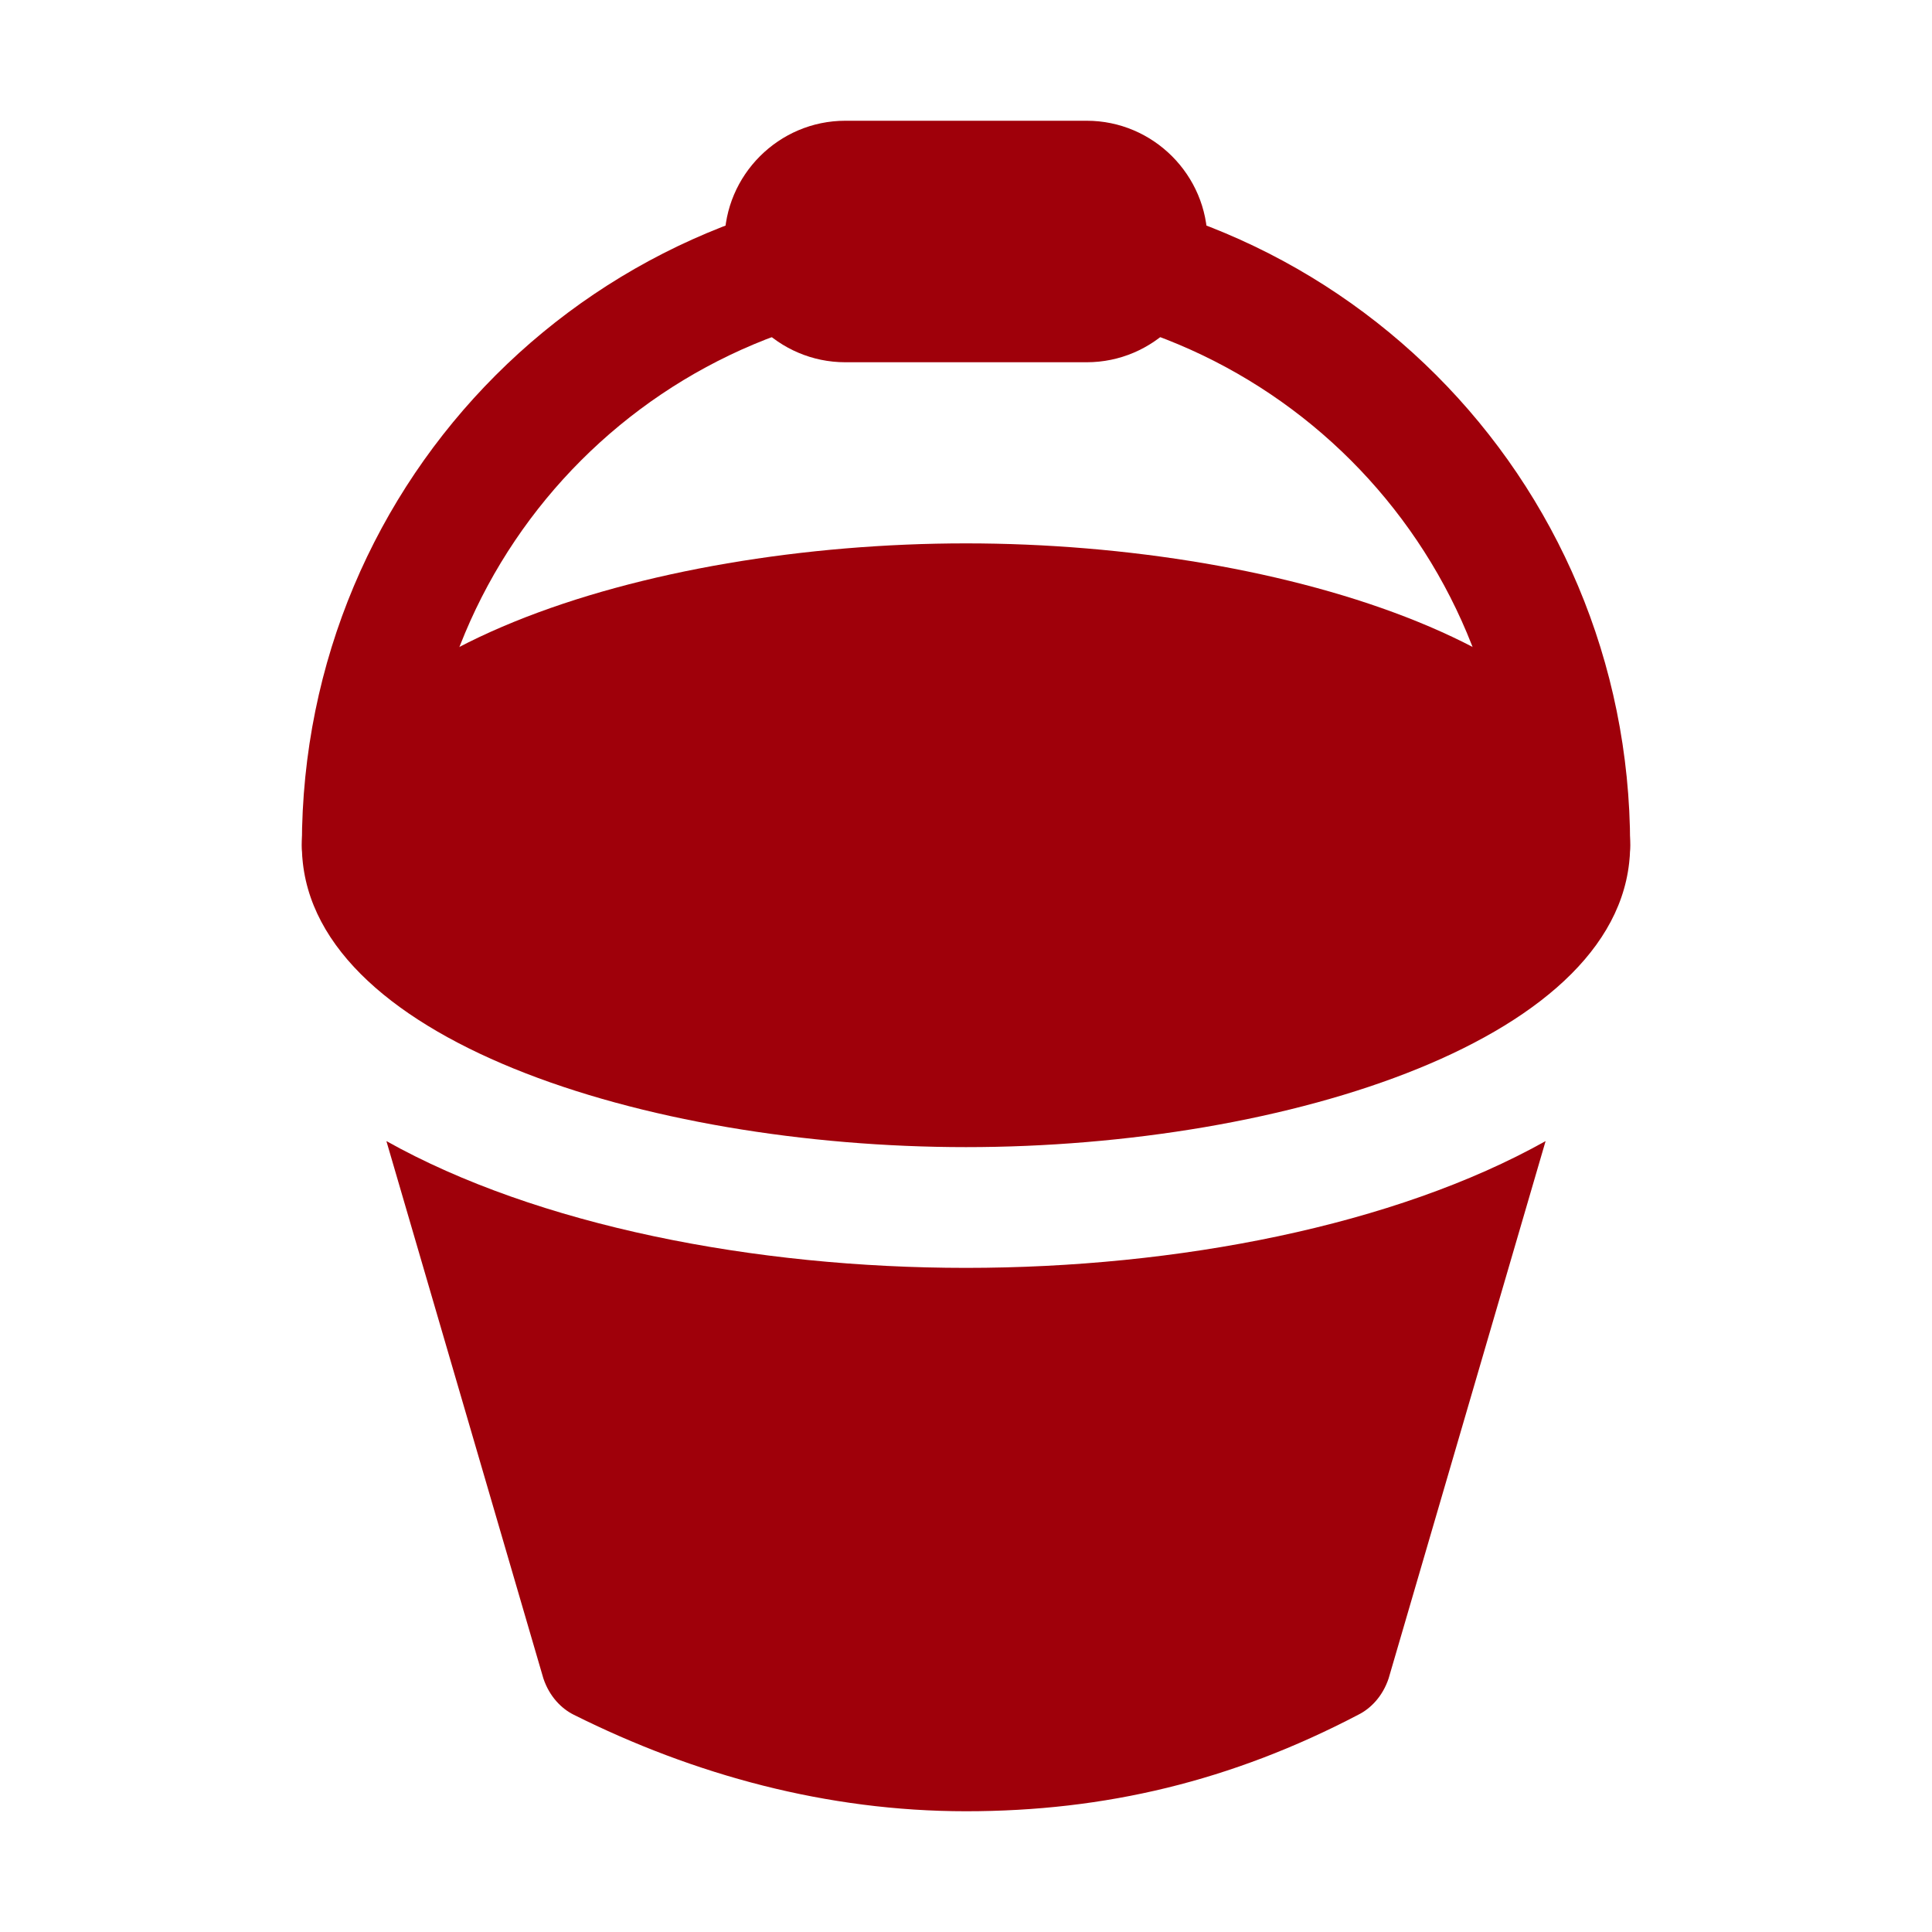 <?xml version="1.0" encoding="UTF-8"?> <svg xmlns="http://www.w3.org/2000/svg" xmlns:xlink="http://www.w3.org/1999/xlink" fill="#9f000a" height="800px" width="800px" version="1.1" id="Icons" viewBox="0 0 32 32" xml:space="preserve"> <g id="SVGRepo_bgCarrier" stroke-width="0"></g> <g id="SVGRepo_tracerCarrier" stroke-linecap="round" stroke-linejoin="round"></g> <g id="SVGRepo_iconCarrier"> <g> <path d="M16,19c-5.3,0-11-1.8-11-5s5.7-5,11-5s11,1.8,11,5S21.3,19,16,19z"></path> </g> <g> <path d="M26,15c-0.6,0-1-0.4-1-1c0-5-4-9-9-9s-9,4-9,9c0,0.6-0.4,1-1,1s-1-0.4-1-1C5,7.9,9.9,3,16,3s11,4.9,11,11 C27,14.6,26.6,15,26,15z"></path> </g> <g> <path d="M18,6h-4c-1.1,0-2-0.9-2-2s0.9-2,2-2h4c1.1,0,2,0.9,2,2S19.1,6,18,6z M18,4v1V4L18,4L18,4z"></path> </g> <path d="M16,21c-3.5,0-7.1-0.7-9.6-2.1L9,27.8c0.1,0.3,0.3,0.5,0.5,0.6c2,1,4.2,1.6,6.5,1.6s4.4-0.5,6.5-1.6 c0.2-0.1,0.4-0.3,0.5-0.6l2.6-8.9C23.1,20.3,19.5,21,16,21z"></path> </g> </svg> 